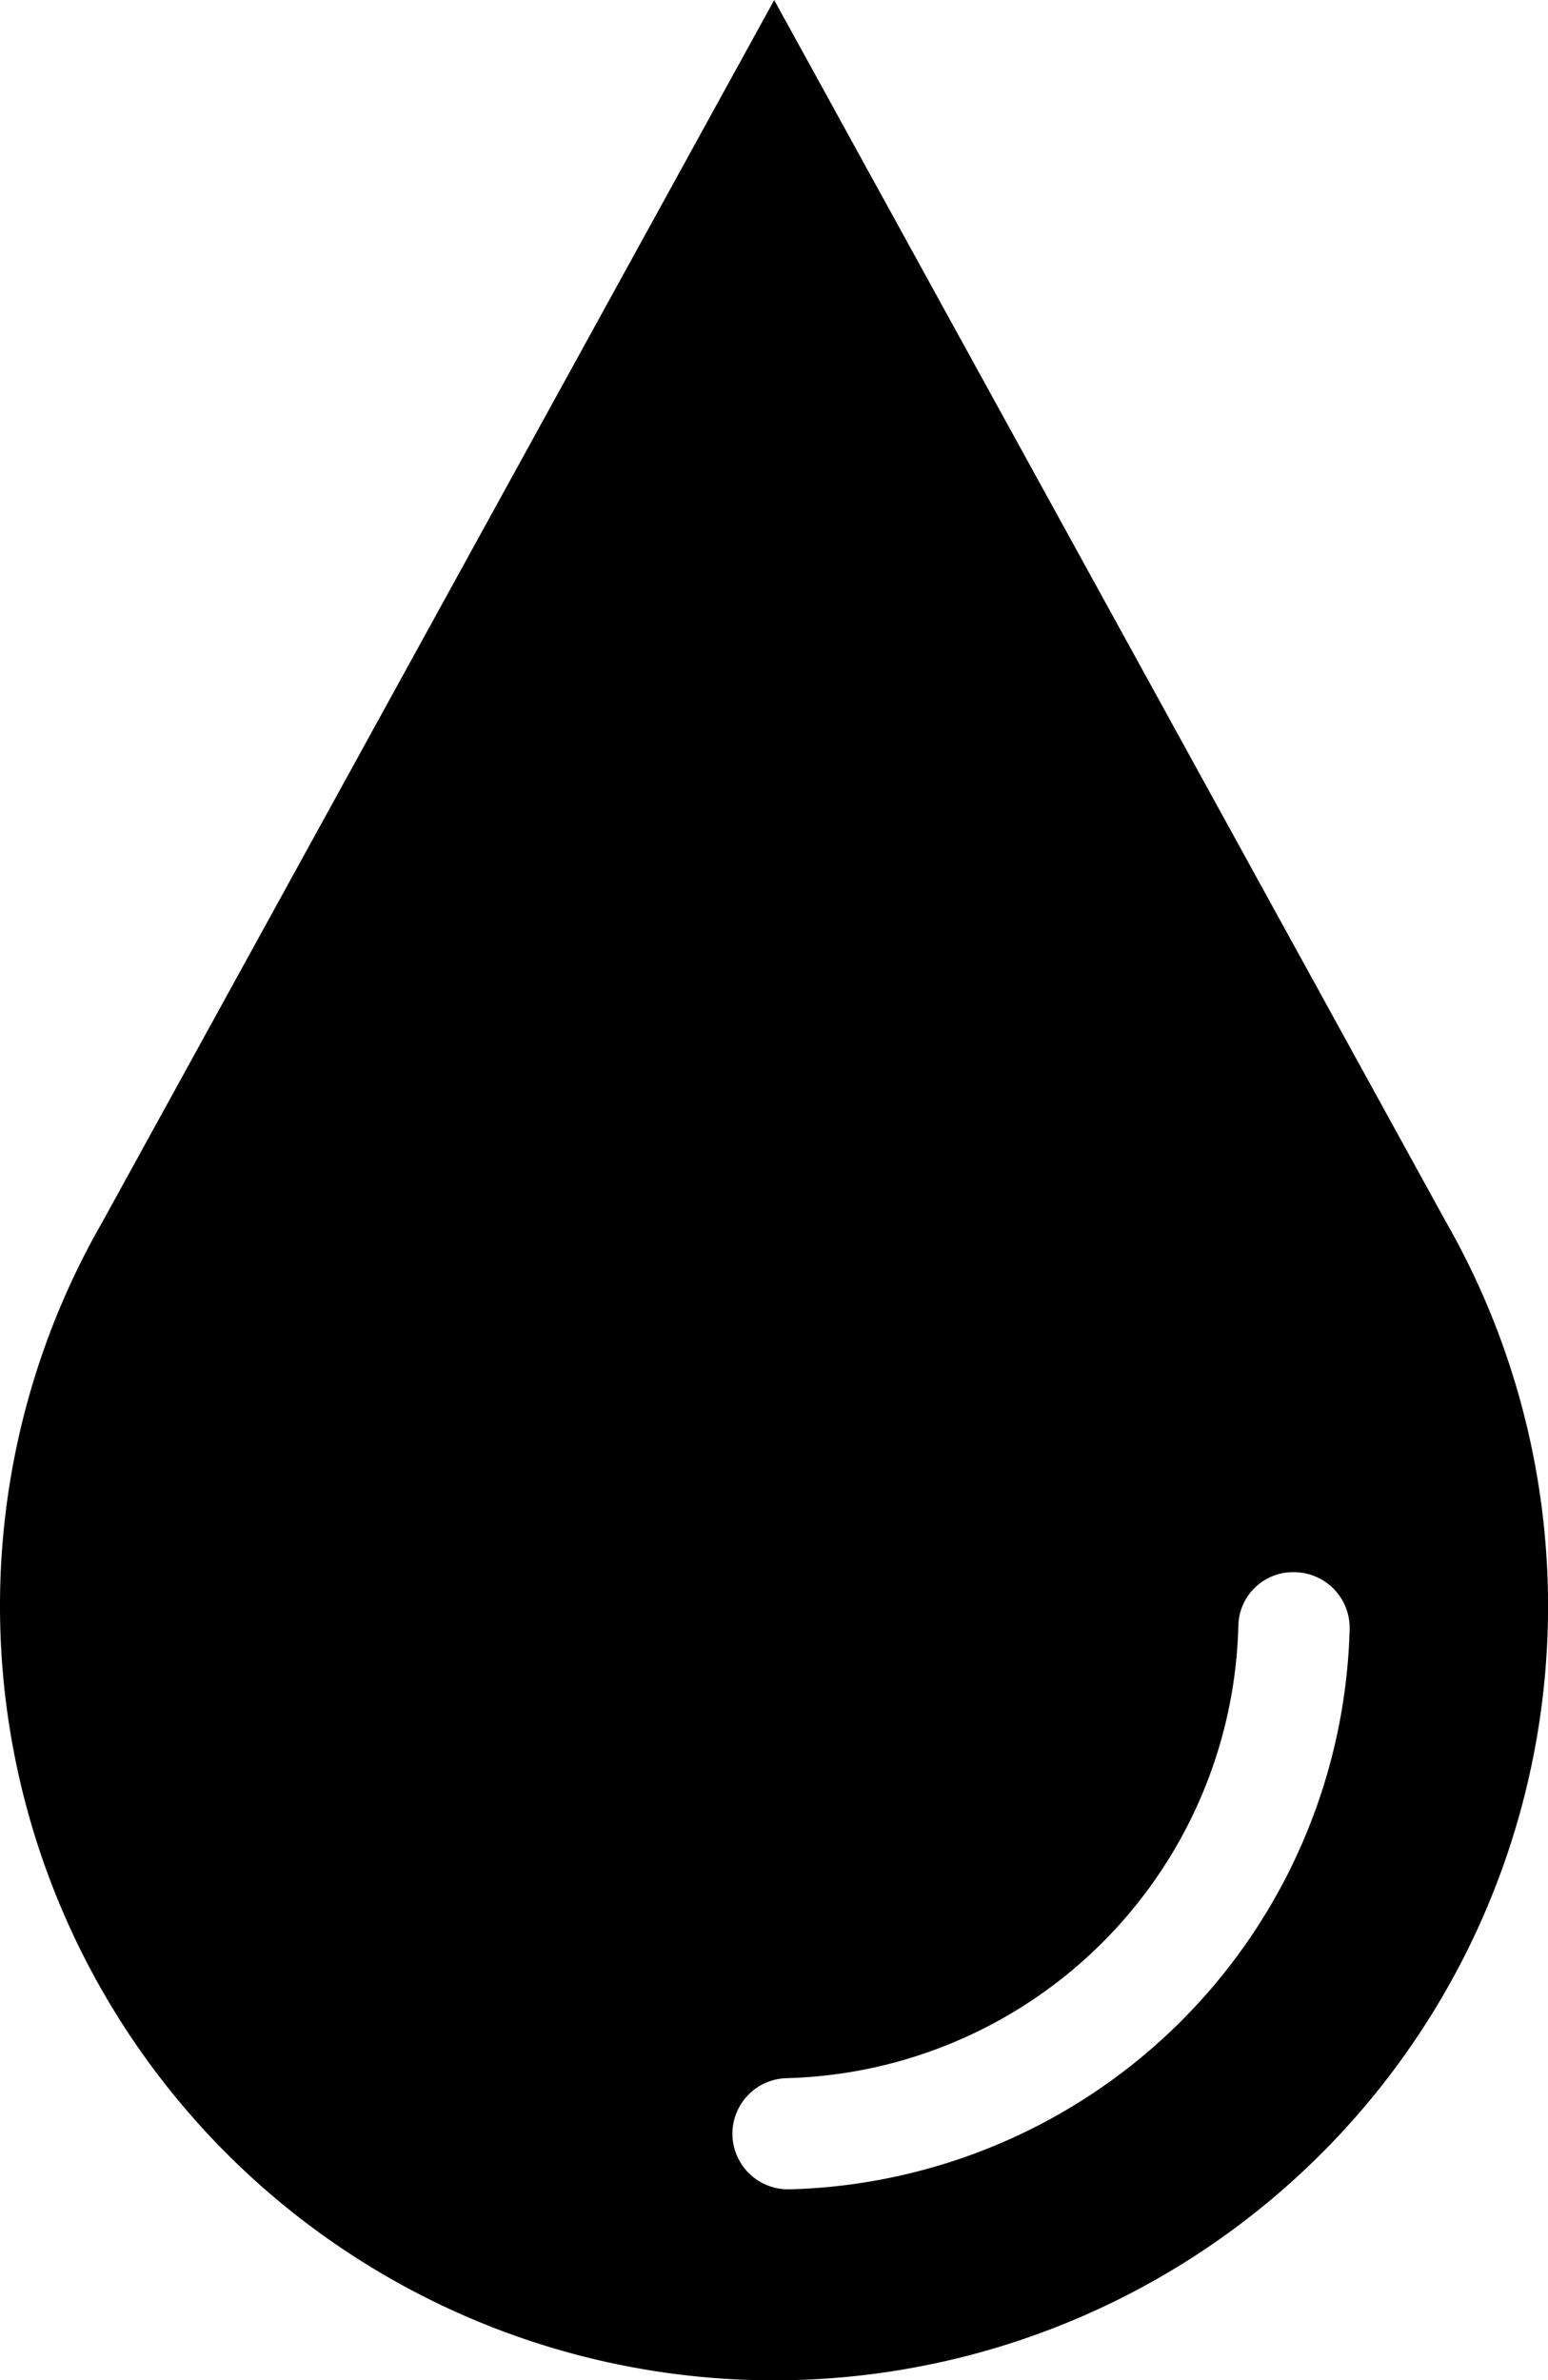 <svg xmlns="http://www.w3.org/2000/svg" width="27.649" height="42.502" viewBox="0 0 27.649 42.502">
  <g id="WASH" transform="translate(-235.918 -526.734)">
    <path id="Path_2144" data-name="Path 2144" d="M235.918,555.412a13.825,13.825,0,1,0,25.828-6.855l-12-21.822-12,21.822A13.754,13.754,0,0,0,235.918,555.412ZM249,564.866a.994.994,0,0,1,.967-1.02,8.288,8.288,0,0,0,8.069-8.068.976.976,0,0,1,1.02-.967.994.994,0,0,1,.968,1.02,10.279,10.279,0,0,1-10,10h-.027A.994.994,0,0,1,249,564.866Z"/>
  </g>
</svg>
